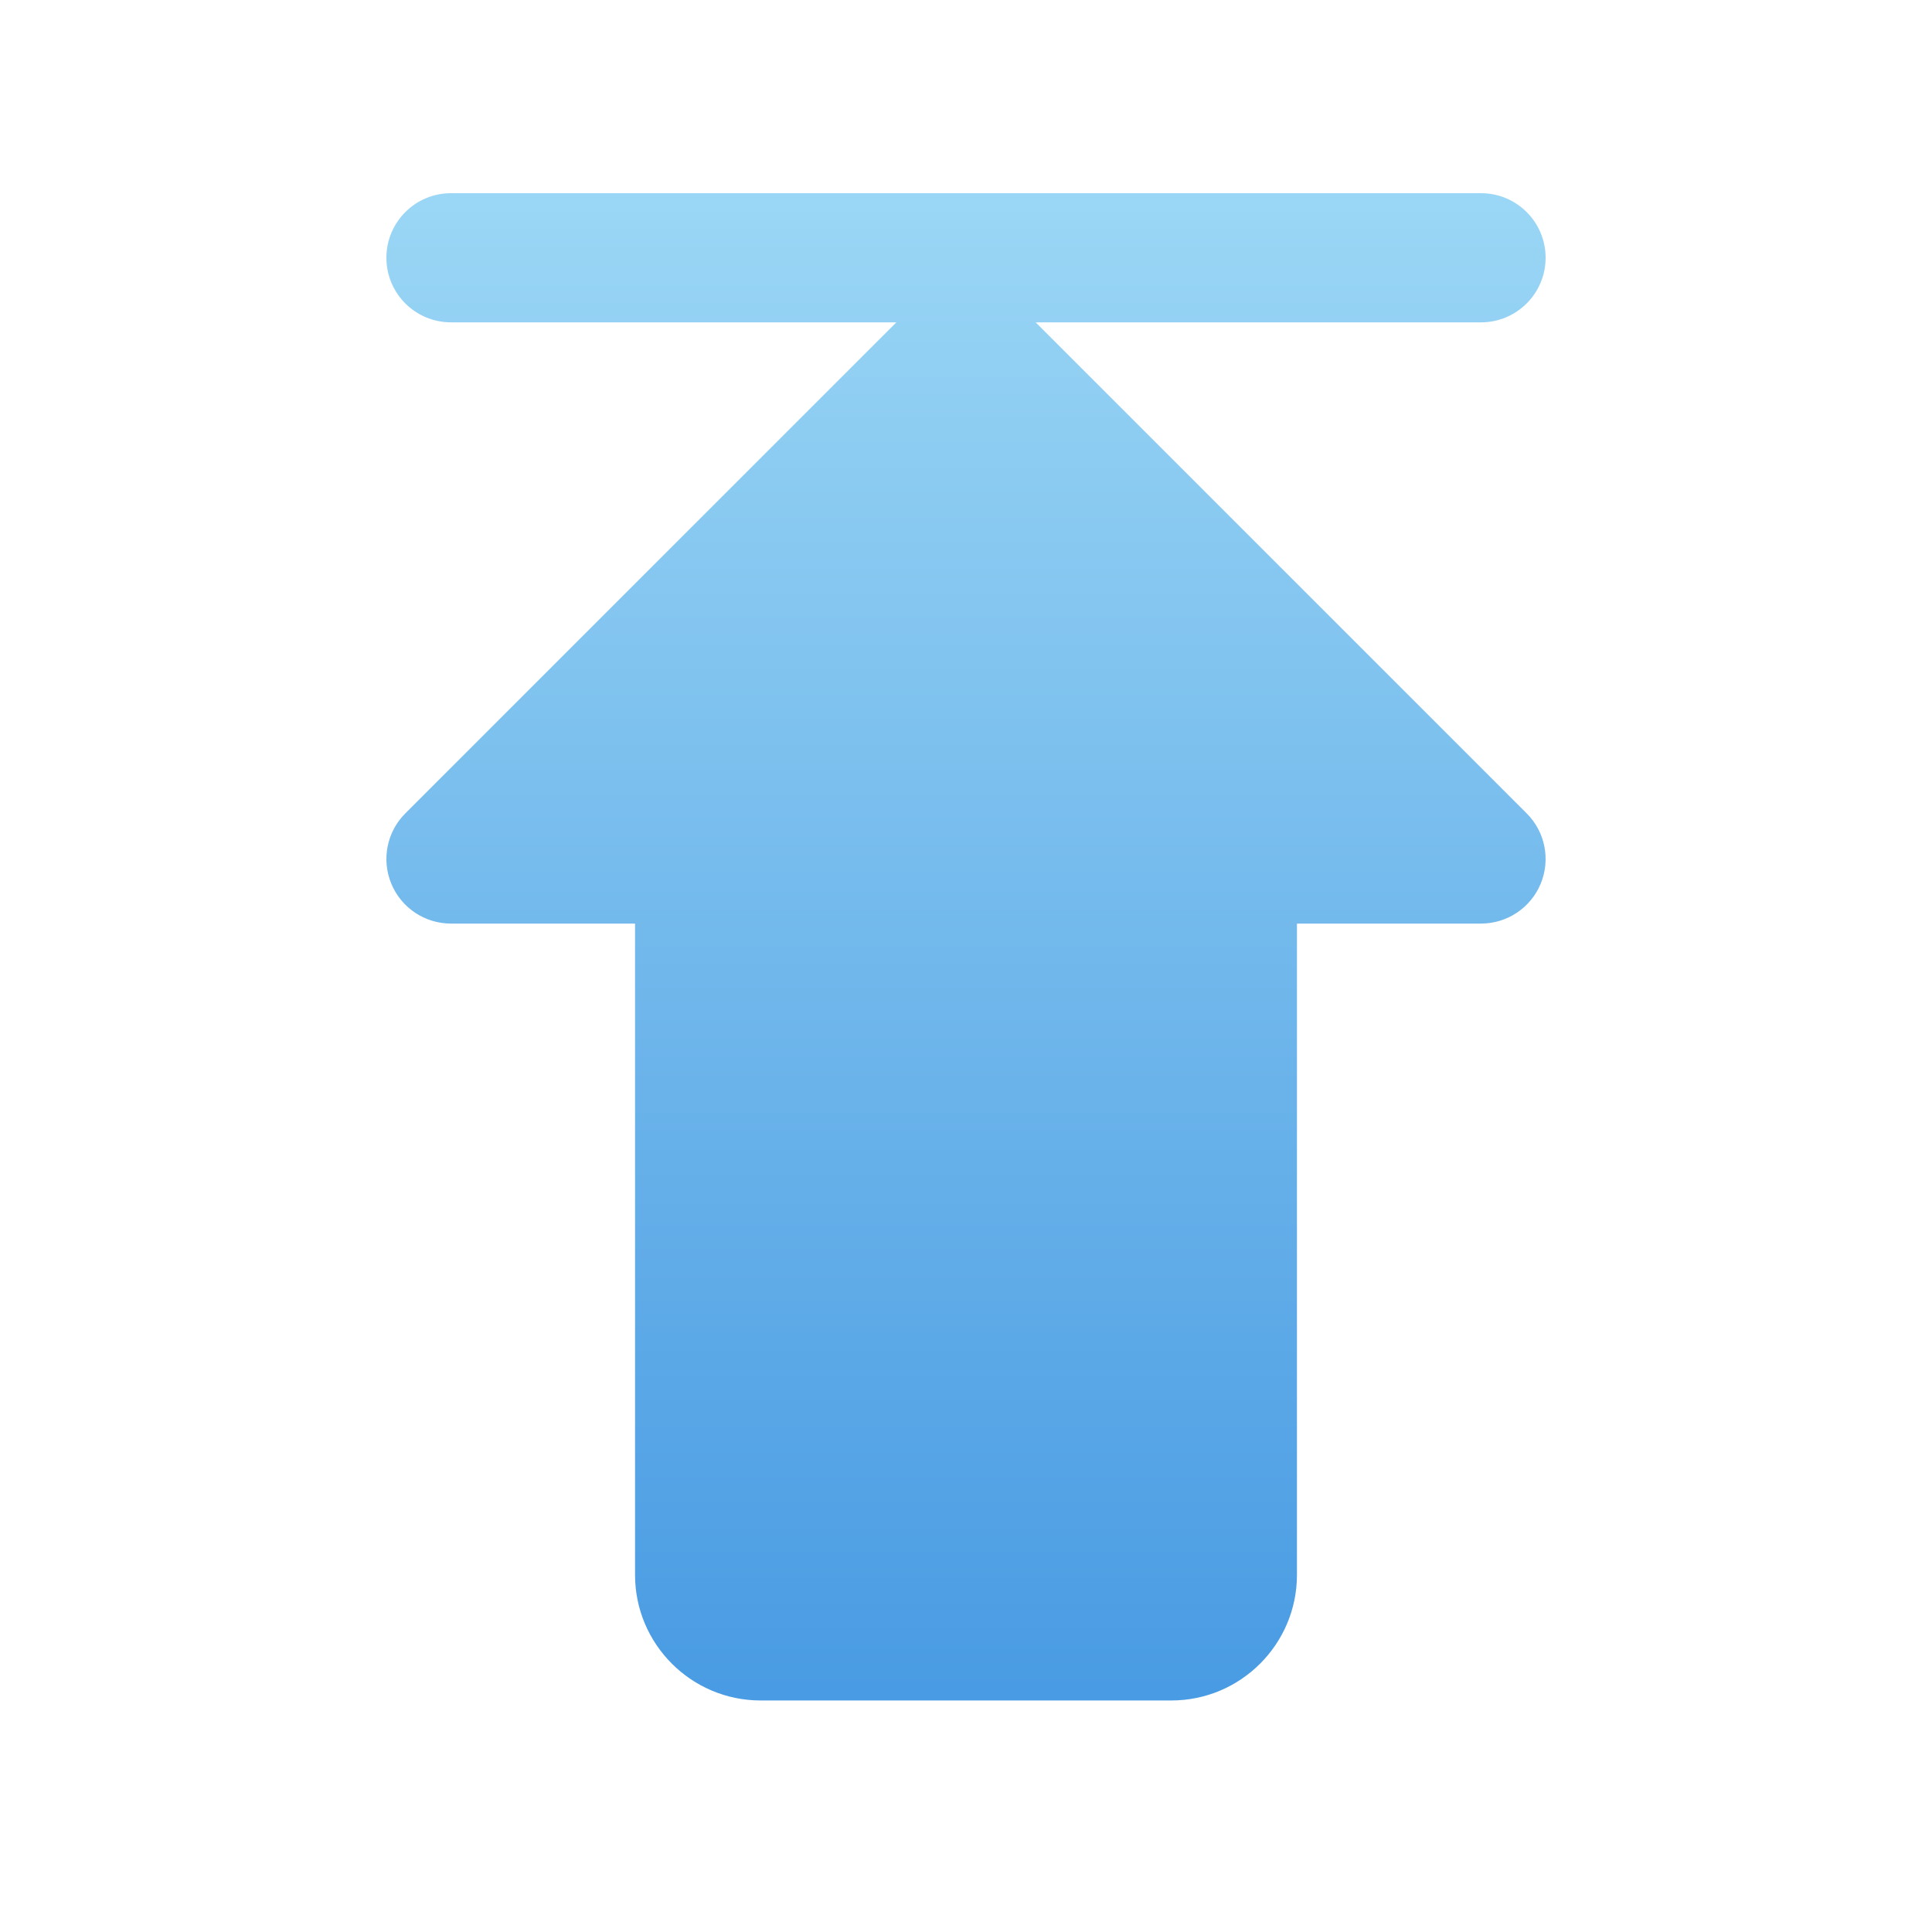 <?xml version="1.0" encoding="UTF-8"?>
<svg width="50px" height="50px" viewBox="0 0 50 50" version="1.1" xmlns="http://www.w3.org/2000/svg" xmlns:xlink="http://www.w3.org/1999/xlink">
    <title>编组 47</title>
    <defs>
        <linearGradient x1="50%" y1="0%" x2="50%" y2="100%" id="linearGradient-1">
            <stop stop-color="#9AD6F5" offset="0%"></stop>
            <stop stop-color="#499BE3" offset="100%"></stop>
        </linearGradient>
    </defs>
    <g id="页面-1" stroke="none" stroke-width="1" fill="none" fill-rule="evenodd">
        <g id="编组-47">
            <rect id="矩形" fill="#D8D8D8" opacity="0" x="0" y="0" width="50" height="50"></rect>
            <g id="编组" transform="translate(10, 5)" fill="url(#linearGradient-1)" fill-rule="nonzero">
                <path d="M14.999,18.902 L1.671,18.902 C0.995,18.902 0.385,18.495 0.127,17.87 C-0.131,17.246 0.011,16.527 0.49,16.05 L13.819,2.721 C14.471,2.068 15.528,2.068 16.181,2.721 C16.834,3.373 16.834,4.431 16.181,5.083 L5.704,15.561 L14.999,15.561 C15.922,15.561 16.67,16.308 16.67,17.231 C16.67,18.154 15.922,18.902 14.999,18.902 Z M28.329,18.902 L14.999,18.902 C14.076,18.902 13.329,18.154 13.329,17.231 C13.329,16.308 14.077,15.561 14.999,15.561 L24.295,15.561 L13.818,5.083 C13.166,4.431 13.166,3.373 13.818,2.721 C14.471,2.068 15.528,2.068 16.181,2.721 L29.51,16.05 C29.989,16.527 30.131,17.246 29.873,17.871 C29.614,18.495 29.005,18.902 28.329,18.902 Z M20.314,37.338 L9.685,37.338 C8.816,37.338 8.106,36.627 8.106,35.759 L8.106,18.81 C8.106,17.942 8.816,17.231 9.685,17.231 L20.314,17.231 C21.183,17.231 21.893,17.942 21.893,18.81 L21.893,35.759 C21.893,36.627 21.183,37.338 20.314,37.338 L20.314,37.338 Z M20.314,39.008 L9.685,39.008 C7.893,39.008 6.435,37.551 6.435,35.759 L6.435,18.81 C6.435,17.018 7.893,15.56 9.685,15.56 L20.315,15.56 C22.107,15.56 23.565,17.018 23.565,18.81 L23.565,35.759 C23.564,37.551 22.107,39.008 20.314,39.008 Z M9.777,35.667 L20.223,35.667 L20.223,18.902 L9.777,18.902 L9.777,35.667 L9.777,35.667 Z M28.329,3.342 L1.671,3.342 C0.748,3.342 0,2.594 0,1.671 C0,0.748 0.748,0 1.671,0 L28.329,0 C29.252,0 30,0.748 30,1.671 C30,2.593 29.252,3.342 28.329,3.342 L28.329,3.342 Z M28.818,17.071 L2.352,17.071 L15.161,4.504 L14.895,4.504 L28.818,17.071 Z" id="形状"></path>
            </g>
        </g>
    </g>
</svg>